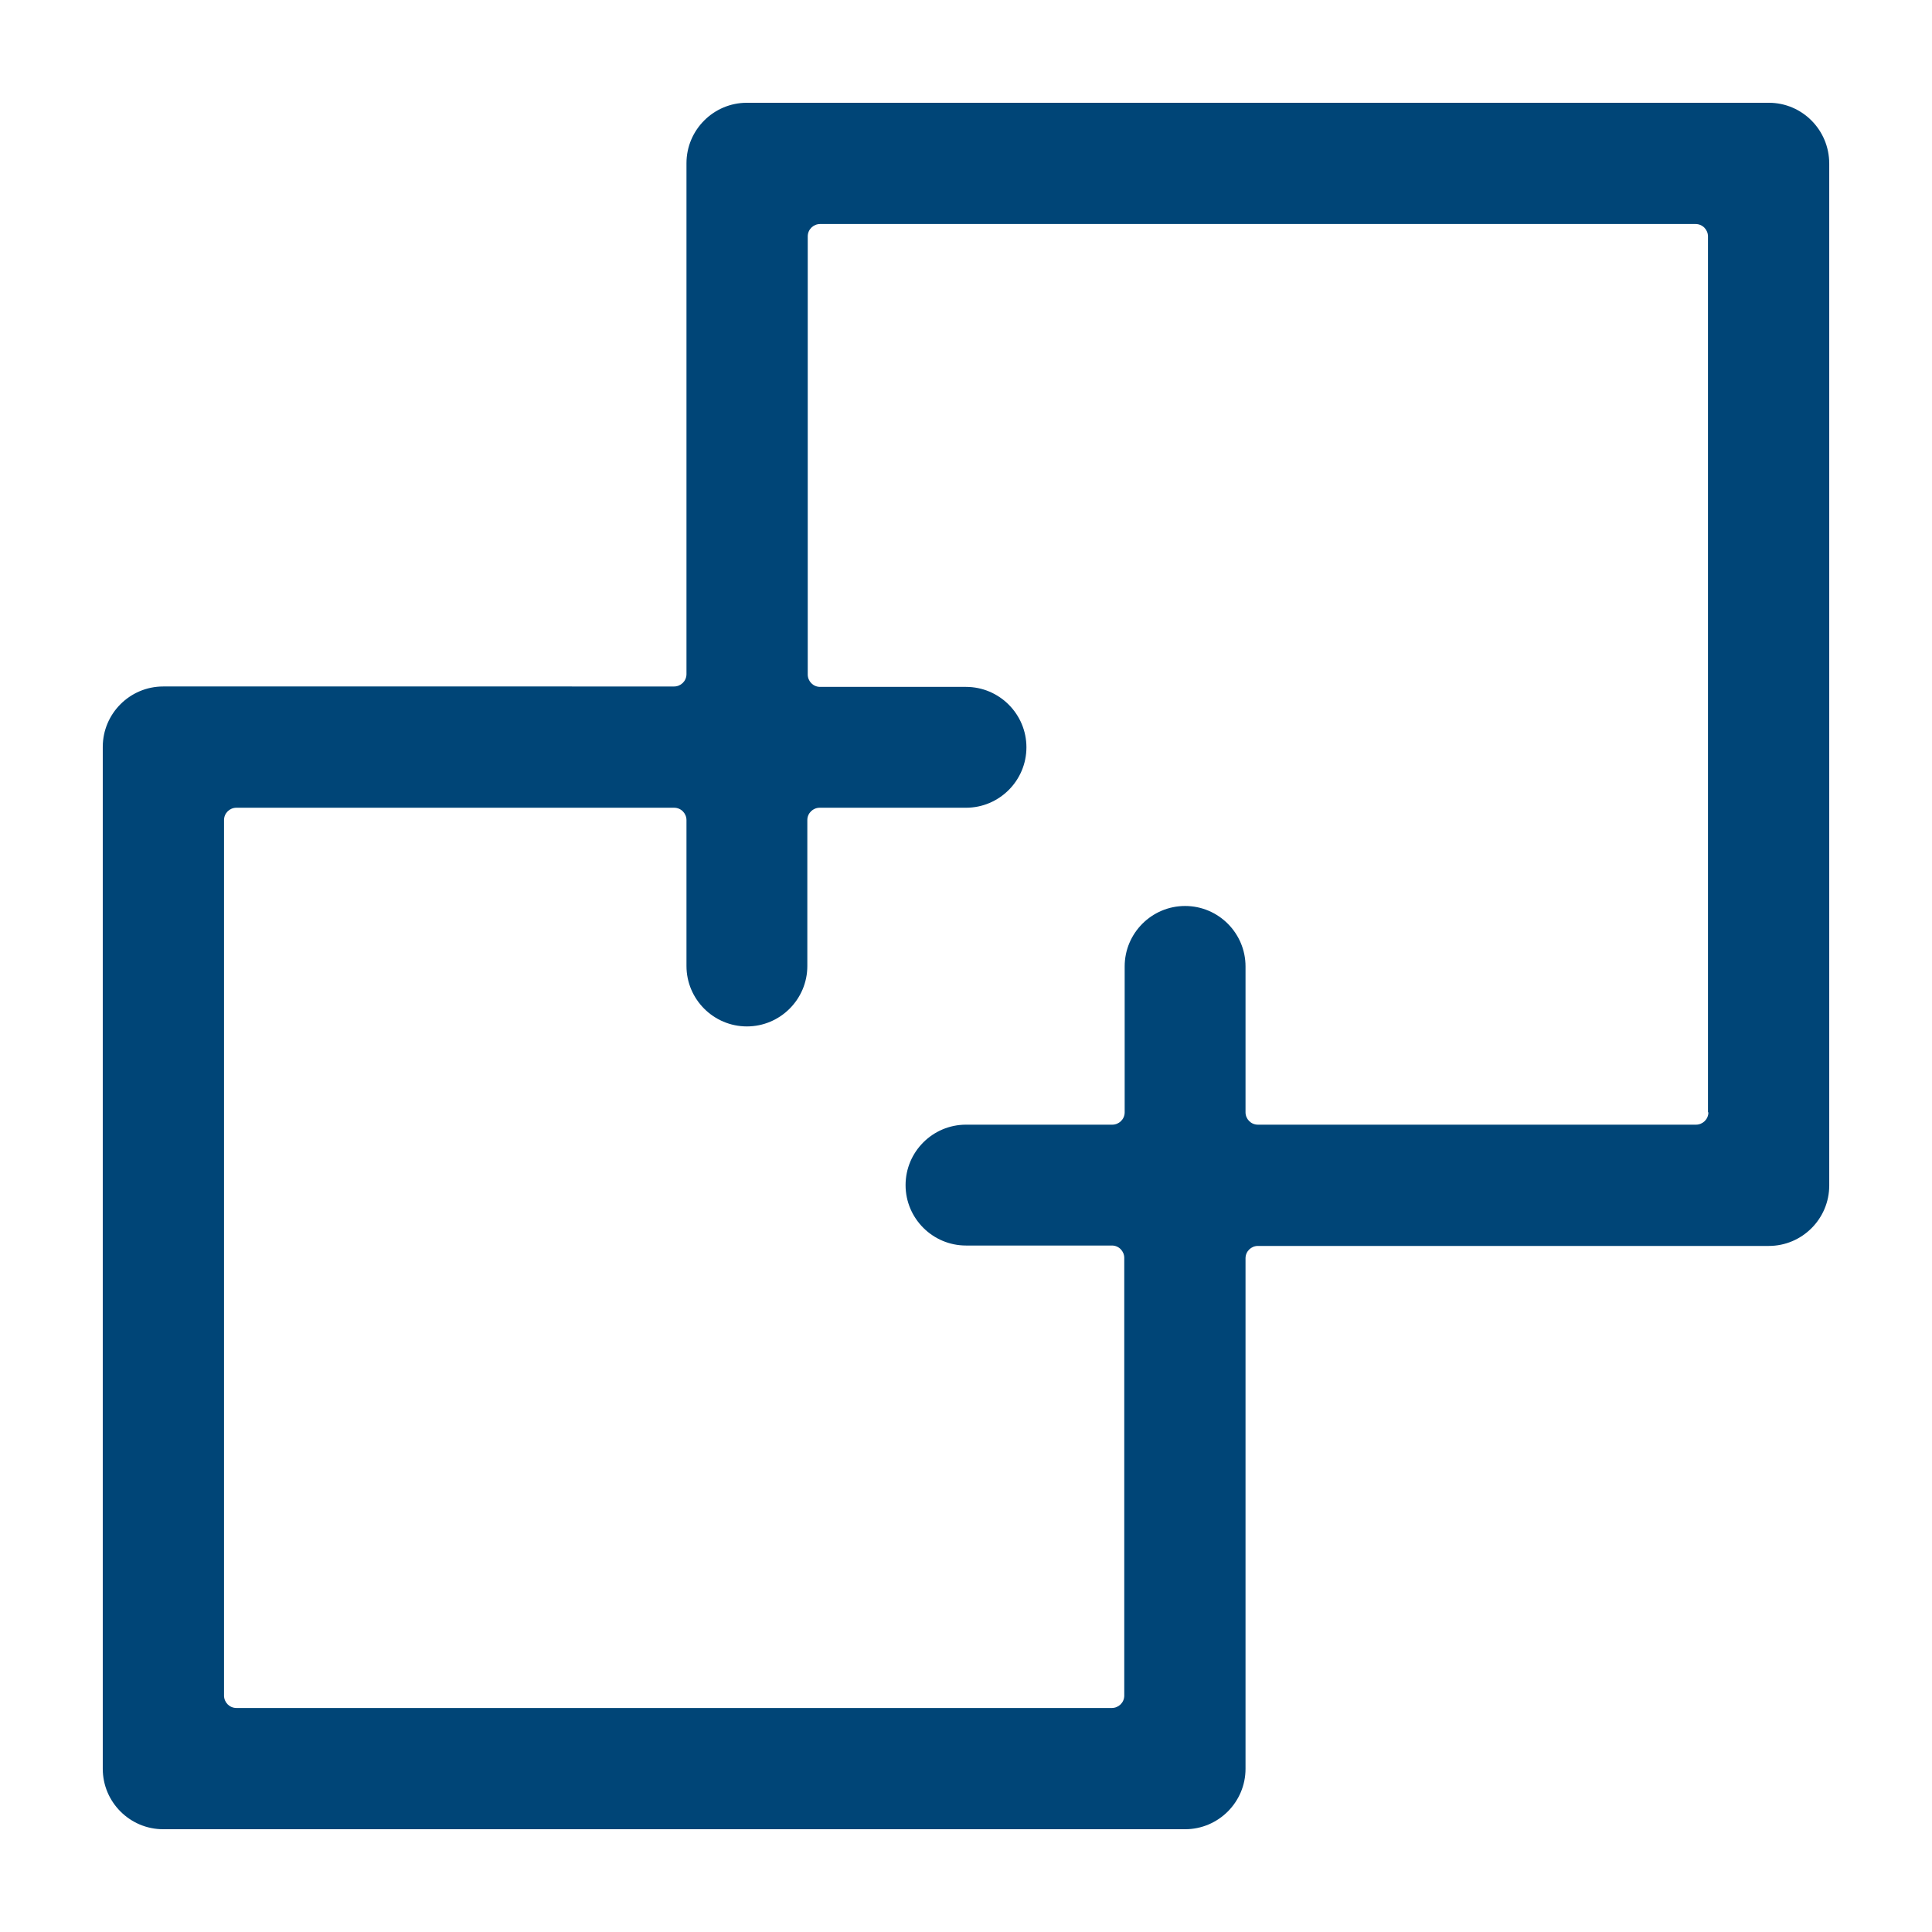 <?xml version="1.0" encoding="utf-8"?>
<!-- Generator: Adobe Illustrator 19.0.0, SVG Export Plug-In . SVG Version: 6.00 Build 0)  -->
<svg version="1.1" id="Capa_1" xmlns="http://www.w3.org/2000/svg" xmlns:xlink="http://www.w3.org/1999/xlink" x="0px" y="0px"
	 viewBox="-62 185.9 470 470" style="enable-background:new -62 185.9 470 470;" xml:space="preserve">
<style type="text/css">
	.st0{fill:#004577;}
</style>
<path id="XMLID_37_" class="st0" d="M368.3,210.9H119.7c-8.1,0-14.7,6.6-14.7,14.7v124.3c0,1.7-1.4,3-3,3H-22.3
	c-8.1,0-14.7,6.6-14.7,14.7v248.6c0,8.1,6.6,14.7,14.7,14.7h248.6c8.1,0,14.7-6.6,14.7-14.7V492c0-1.7,1.4-3,3-3h124.3
	c8.1,0,14.7-6.6,14.7-14.7V225.7C383,217.5,376.4,210.9,368.3,210.9z M353.6,456.5c0,1.7-1.4,3-3,3H244c-1.7,0-3-1.4-3-3V421
	c0-8.1-6.6-14.7-14.7-14.7s-14.7,6.6-14.7,14.7v35.5c0,1.7-1.4,3-3,3H173c-8.1,0-14.7,6.6-14.7,14.7c0,8.1,6.6,14.7,14.7,14.7h35.5
	c1.7,0,3,1.4,3,3v106.5c0,1.7-1.4,3-3,3h-213c-1.7,0-3-1.4-3-3v-213c0-1.7,1.4-3,3-3H102c1.7,0,3,1.4,3,3v35.5
	c0,8.1,6.6,14.7,14.7,14.7s14.7-6.6,14.7-14.7v-35.5c0-1.7,1.4-3,3-3H173c8.1,0,14.7-6.6,14.7-14.7c0-8.1-6.6-14.7-14.7-14.7h-35.5
	c-1.7,0-3-1.4-3-3V243.4c0-1.7,1.4-3,3-3h213c1.7,0,3,1.4,3,3v213.1H353.6z"/>
</svg>
